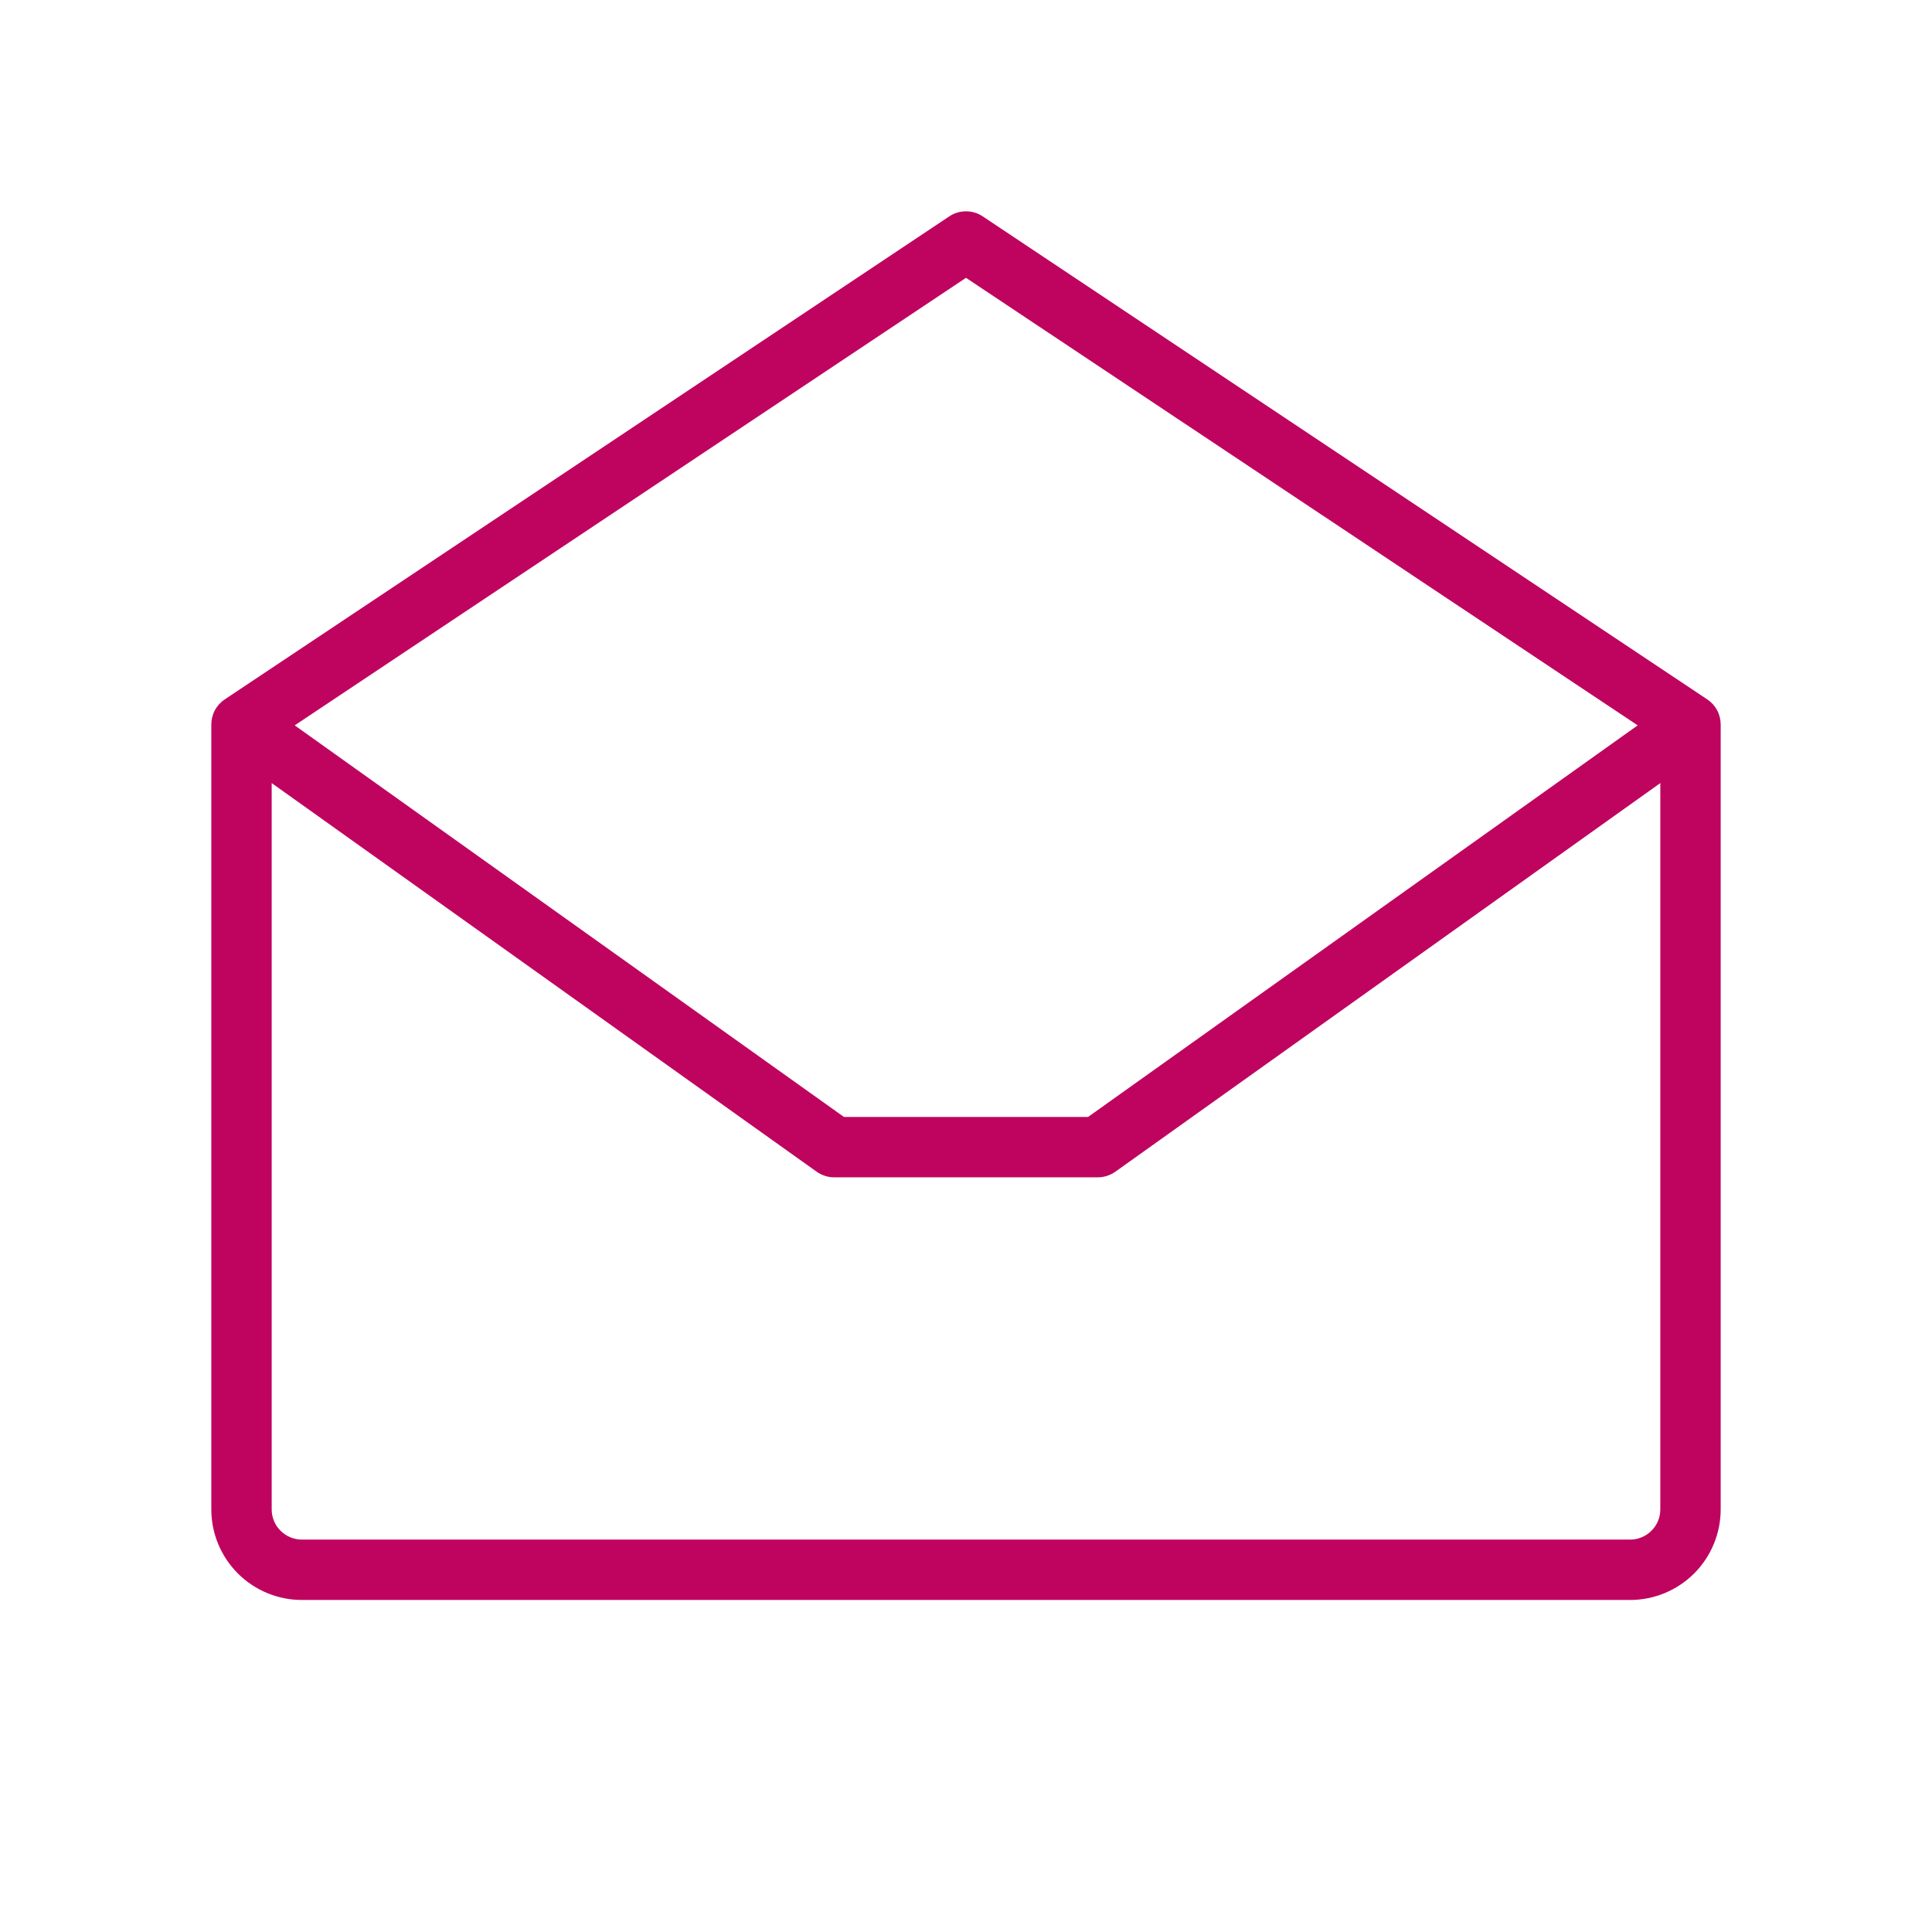 <svg width="56" height="56" viewBox="0 0 56 56" fill="none" xmlns="http://www.w3.org/2000/svg">
<path d="M49.486 20.272L28.486 6.272C28.342 6.176 28.173 6.125 28 6.125C27.827 6.125 27.658 6.176 27.514 6.272L6.514 20.272C6.395 20.352 6.296 20.46 6.228 20.587C6.16 20.715 6.125 20.857 6.125 21.001V43.751C6.125 44.447 6.402 45.114 6.894 45.607C7.386 46.099 8.054 46.376 8.75 46.376H47.25C47.946 46.376 48.614 46.099 49.106 45.607C49.598 45.114 49.875 44.447 49.875 43.751V21.001C49.875 20.857 49.84 20.715 49.772 20.587C49.704 20.46 49.605 20.352 49.486 20.272ZM28 8.053L47.469 21.025L31.537 32.376H24.463L8.542 21.025L28 8.053ZM47.25 44.626H8.75C8.518 44.626 8.295 44.533 8.131 44.369C7.967 44.205 7.875 43.983 7.875 43.751V22.698L23.673 33.964C23.822 34.069 24 34.126 24.183 34.126H31.817C32 34.126 32.178 34.069 32.327 33.964L48.125 22.698V43.751C48.125 43.983 48.033 44.205 47.869 44.369C47.705 44.533 47.482 44.626 47.25 44.626Z" fill="#BF045F"/>
</svg>
